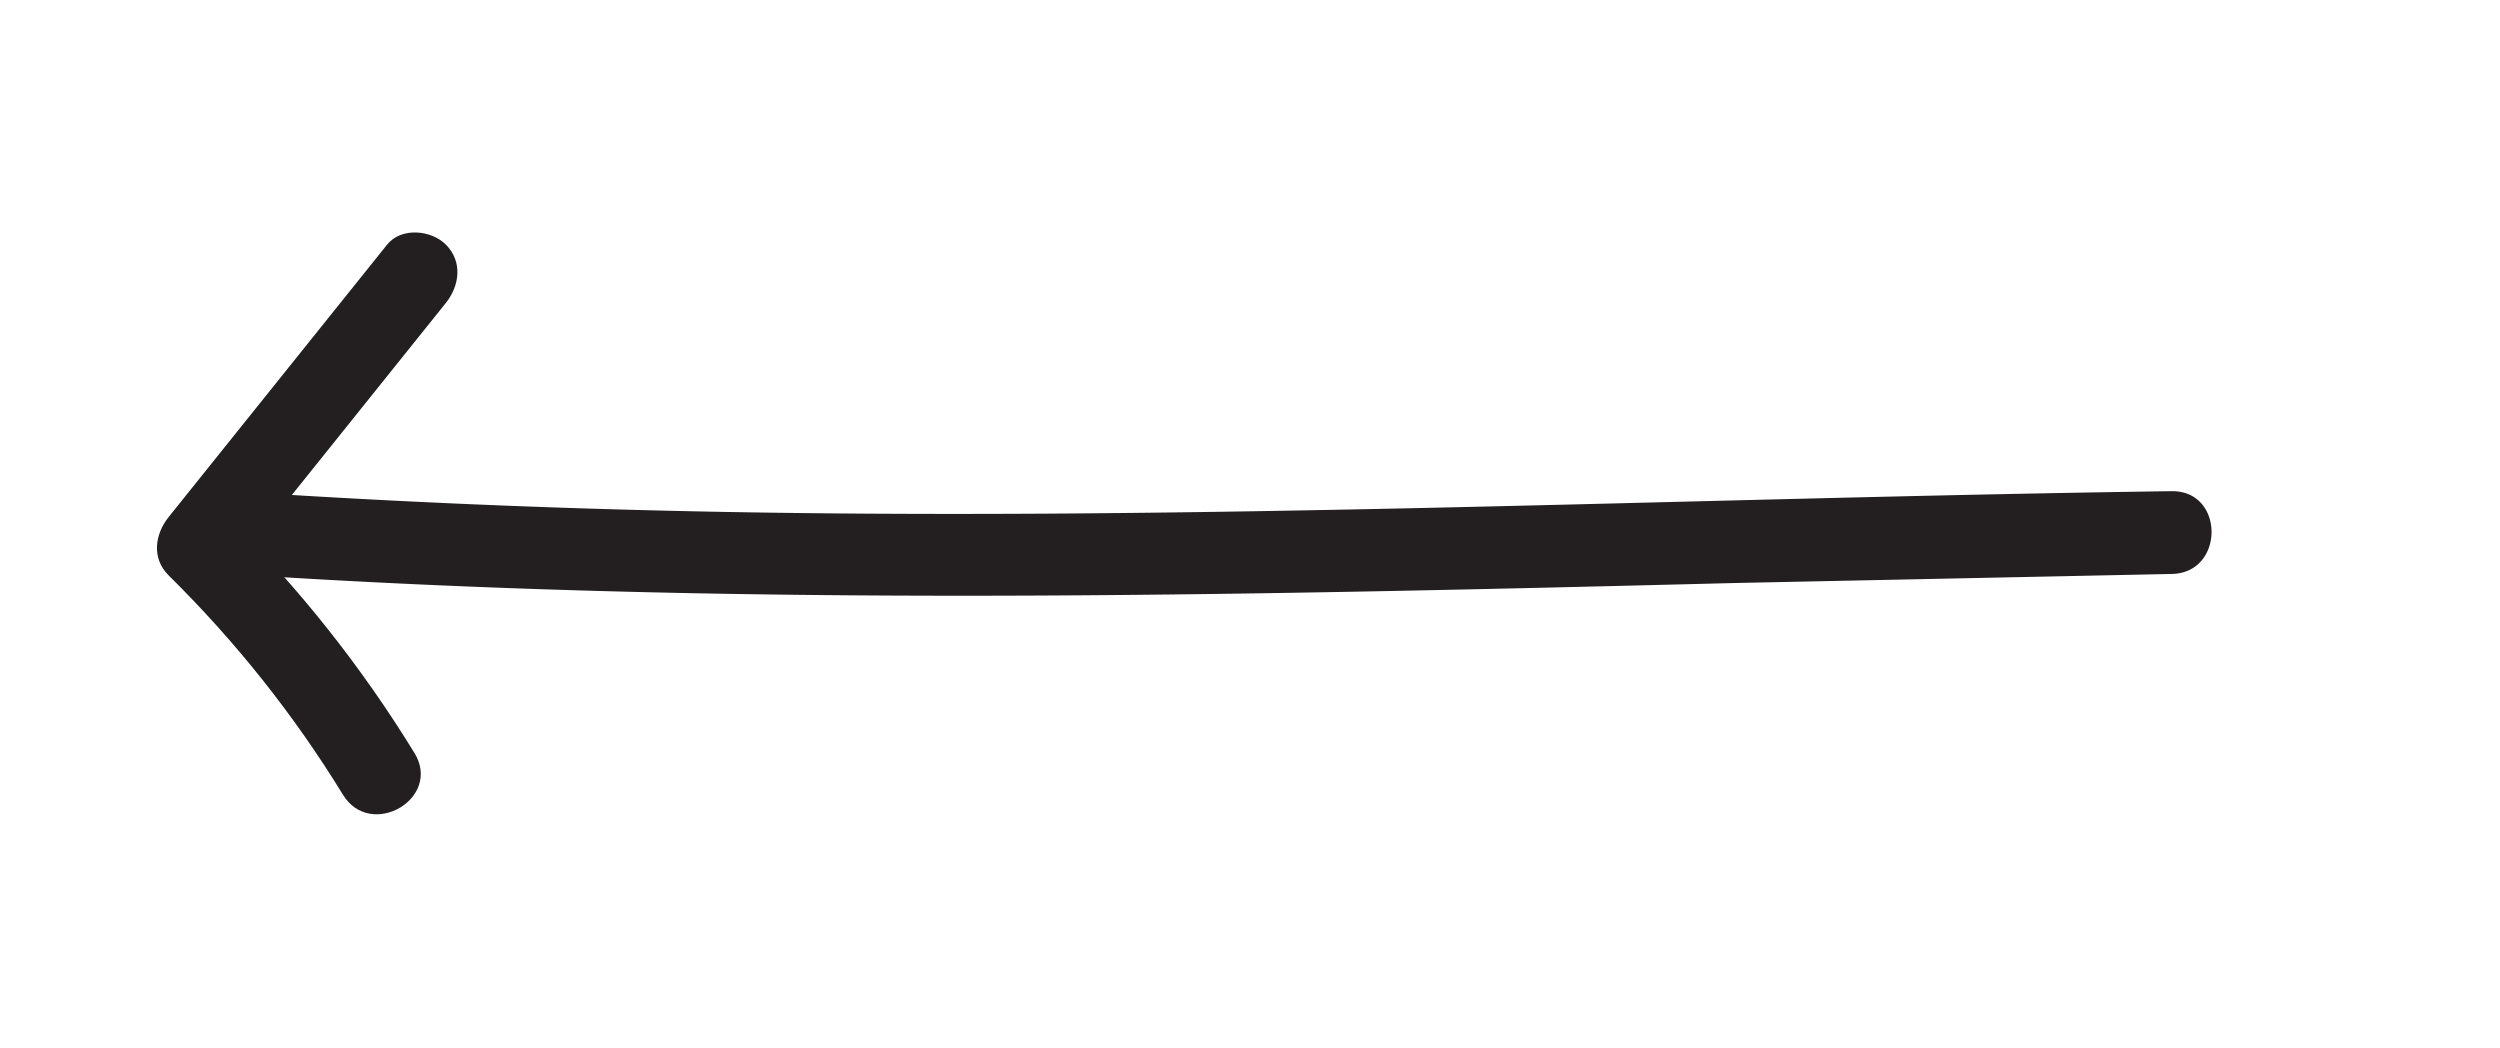 <svg xmlns="http://www.w3.org/2000/svg" viewBox="0 0 113.253 47.455" fill="#231f20" xmlns:v="https://vecta.io/nano"><path d="M98.376 22.251c-22.617.318-45.23 1.413-67.853.892a461.59 461.59 0 0 1-20.027-.892c-2.409-.16-2.399 3.59 0 3.75 22.707 1.512 45.429.981 68.158.409l19.721-.409c2.411-.034 2.418-3.784 0-3.75h0z"/><path d="M17.542 11.075L7.643 23.418c-.631.786-.785 1.877 0 2.652 3.031 2.991 5.666 6.301 7.893 9.931 1.26 2.054 4.505.172 3.238-1.893-2.386-3.889-5.232-7.484-8.479-10.689v2.652l9.899-12.343c.633-.789.771-1.881 0-2.652-.656-.656-2.015-.794-2.652 0h0z"/></svg>